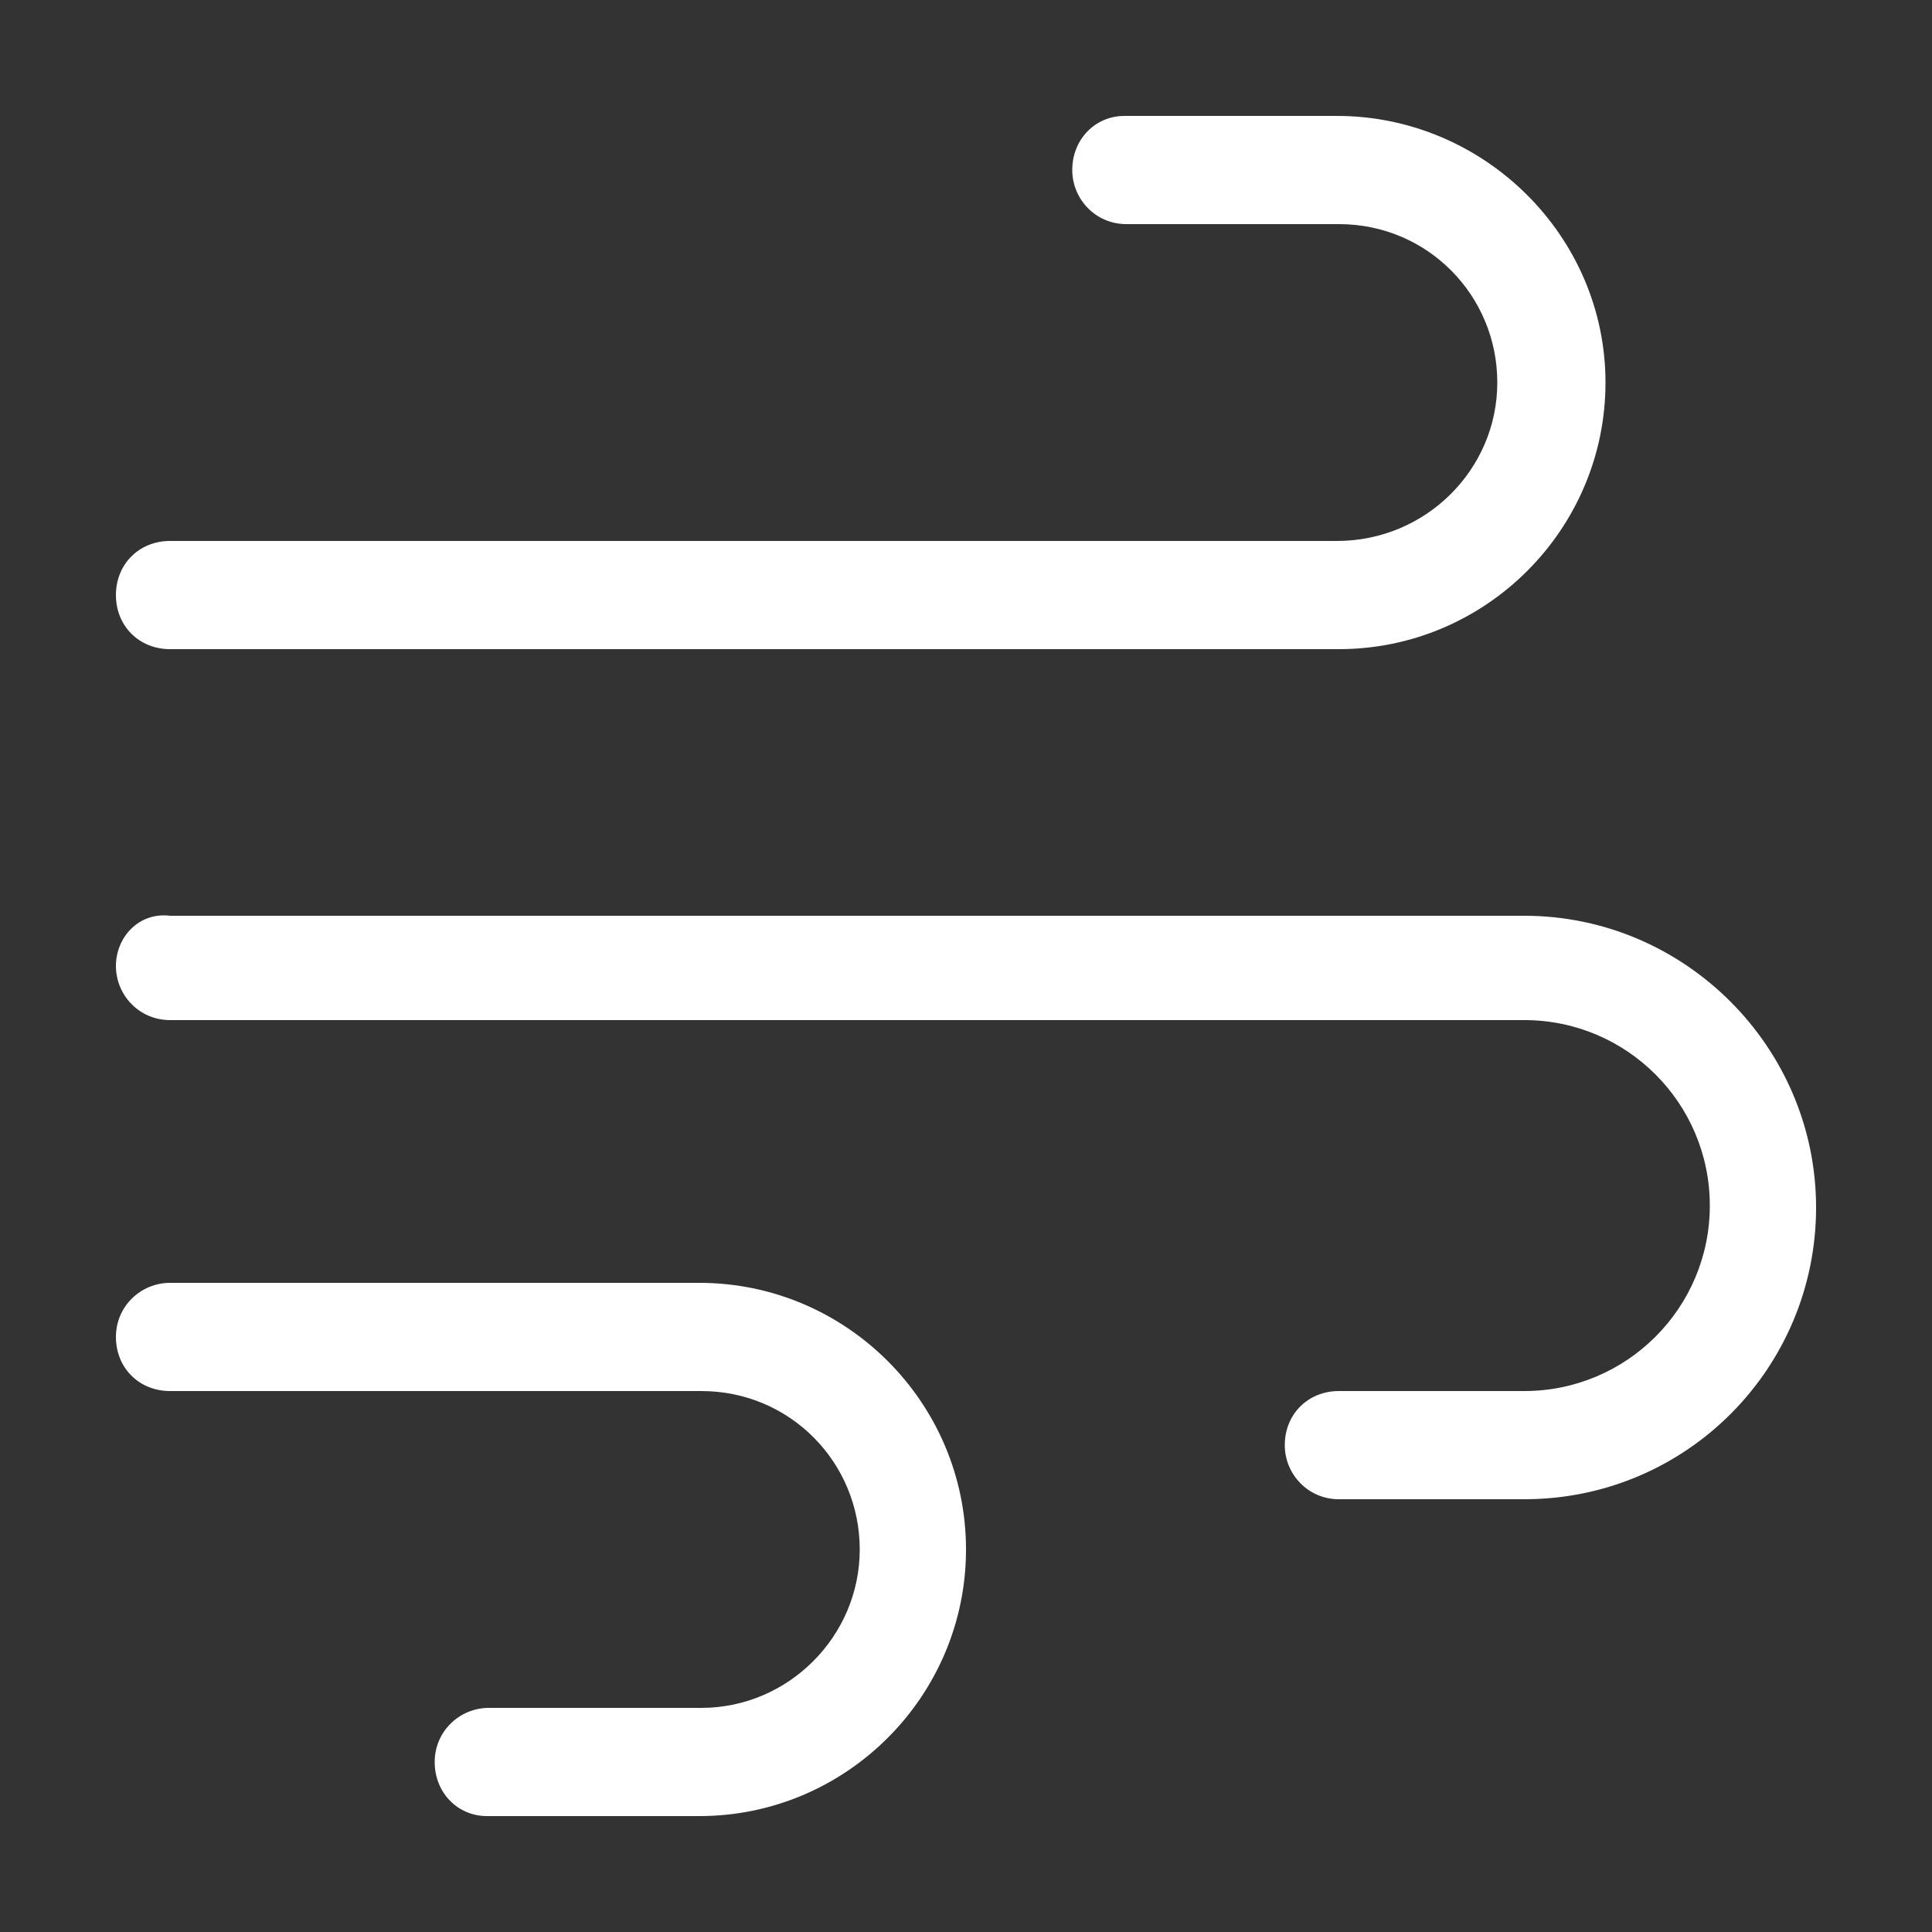 <svg enable-background="new 0 0 100 100" viewBox="0 0 100 100" xmlns="http://www.w3.org/2000/svg"><rect x="0" y="0" width="100" height="100" fill="#333333" stroke="none"/><path d="m55.5 8.8c0 1.5 1.2 2.8 2.8 2.8h11c4.6 0 8.2 3.7 8.2 8.2s-3.7 8.2-8.3 8.2h-60.4c-1.6 0-2.8 1.2-2.8 2.8s1.2 2.8 2.8 2.8h60.5c7.6 0 13.8-6.2 13.8-13.8s-6.3-13.8-13.9-13.8h-11c-1.5 0-2.7 1.2-2.7 2.8zm11 66c0 1.5 1.2 2.8 2.8 2.8h9.6c8.4 0 15.1-6.8 15.1-15.1s-6.8-15.1-15.1-15.1h-70.1c-1.6-.2-2.8 1.1-2.8 2.6s1.2 2.8 2.8 2.8h70.1c5.3 0 9.6 4.3 9.6 9.6s-4.3 9.6-9.6 9.6h-9.6c-1.6 0-2.8 1.2-2.8 2.8zm-41.3 19.2h11c7.6 0 13.8-6.2 13.8-13.8s-6.2-13.8-13.8-13.8h-27.4c-1.5 0-2.8 1.2-2.8 2.8s1.2 2.8 2.8 2.8h27.5c4.6 0 8.2 3.7 8.2 8.2s-3.7 8.2-8.2 8.2h-11c-1.5 0-2.8 1.2-2.8 2.8s1.2 2.8 2.7 2.8z" fill="#fff"/></svg>